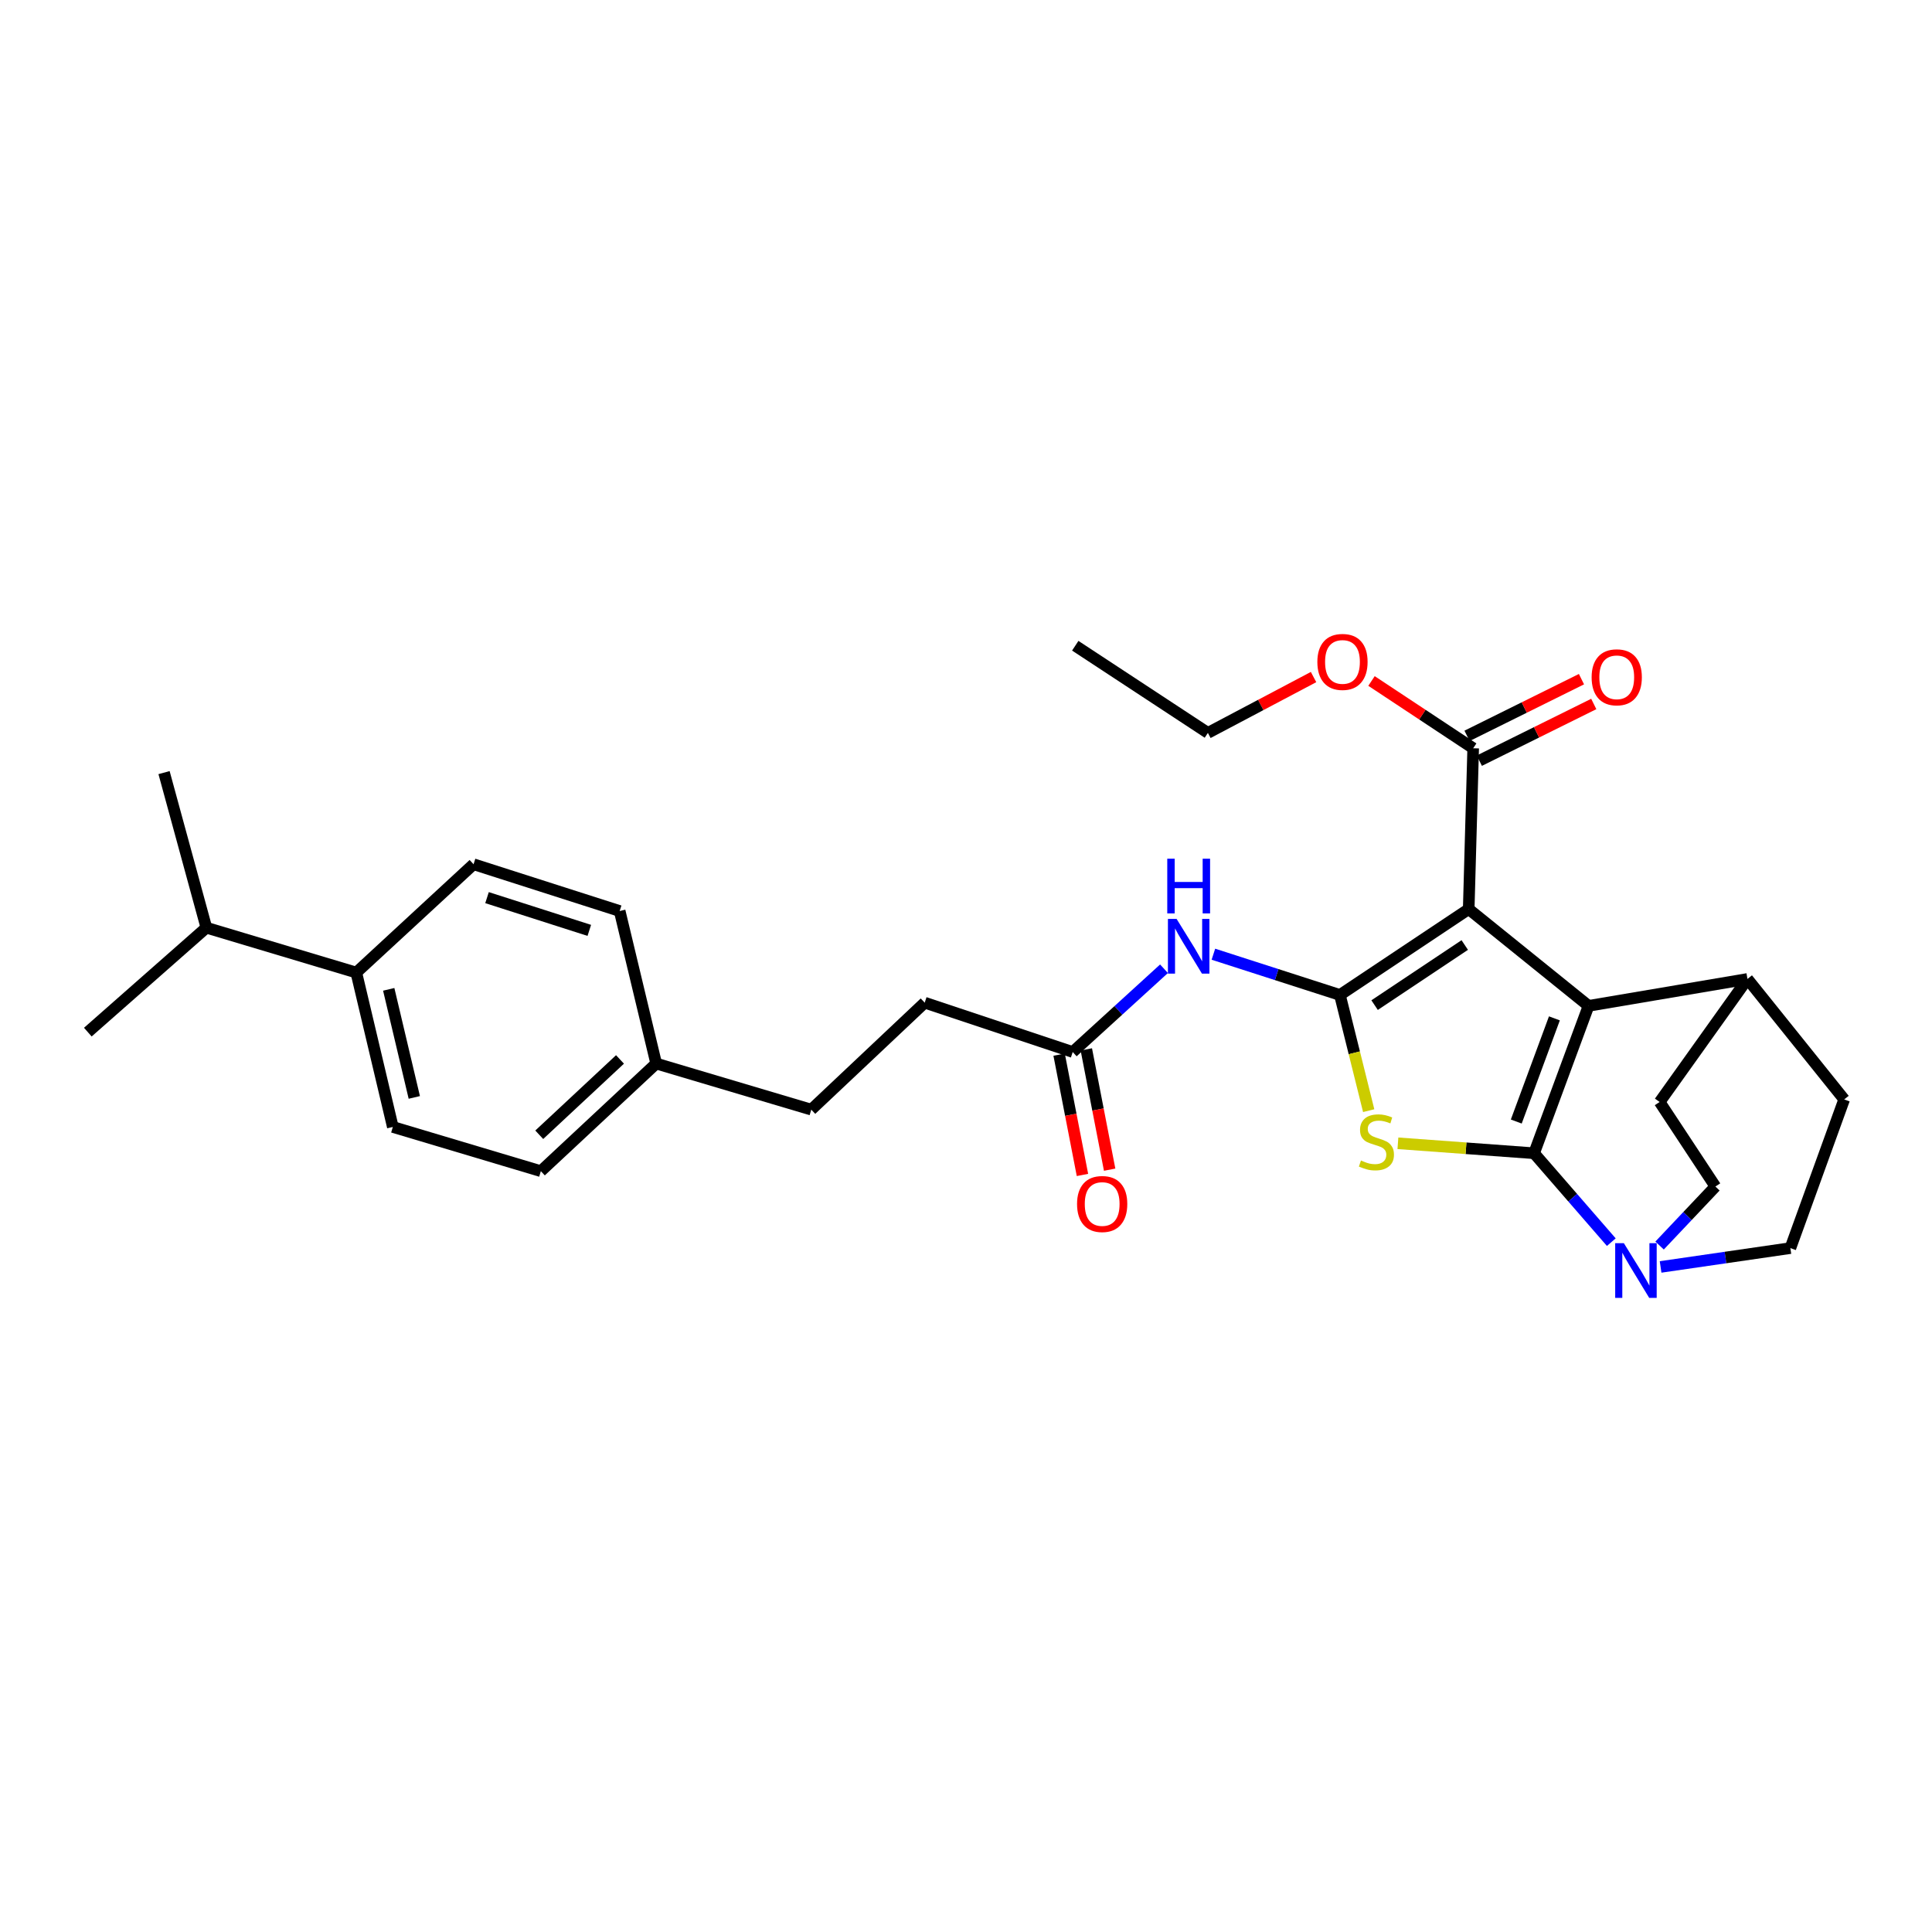 <?xml version='1.0' encoding='iso-8859-1'?>
<svg version='1.1' baseProfile='full'
              xmlns='http://www.w3.org/2000/svg'
                      xmlns:rdkit='http://www.rdkit.org/xml'
                      xmlns:xlink='http://www.w3.org/1999/xlink'
                  xml:space='preserve'
width='1000px' height='1000px' viewBox='0 0 1000 1000'>
<!-- END OF HEADER -->
<rect style='opacity:1.0;fill:#FFFFFF;stroke:none' width='1000' height='1000' x='0' y='0'> </rect>
<path class='bond-2' d='M 794.039,596.915 L 758.798,594.339' style='fill:none;fill-rule:evenodd;stroke:#000000;stroke-width:6px;stroke-linecap:butt;stroke-linejoin:miter;stroke-opacity:1' />
<path class='bond-2' d='M 758.798,594.339 L 723.557,591.763' style='fill:none;fill-rule:evenodd;stroke:#CCCC00;stroke-width:6px;stroke-linecap:butt;stroke-linejoin:miter;stroke-opacity:1' />
<path class='bond-3' d='M 794.039,596.915 L 822.232,520.628' style='fill:none;fill-rule:evenodd;stroke:#000000;stroke-width:6px;stroke-linecap:butt;stroke-linejoin:miter;stroke-opacity:1' />
<path class='bond-3' d='M 784.821,580.503 L 804.556,527.102' style='fill:none;fill-rule:evenodd;stroke:#000000;stroke-width:6px;stroke-linecap:butt;stroke-linejoin:miter;stroke-opacity:1' />
<path class='bond-4' d='M 794.039,596.915 L 814.025,619.926' style='fill:none;fill-rule:evenodd;stroke:#000000;stroke-width:6px;stroke-linecap:butt;stroke-linejoin:miter;stroke-opacity:1' />
<path class='bond-4' d='M 814.025,619.926 L 834.011,642.937' style='fill:none;fill-rule:evenodd;stroke:#0000FF;stroke-width:6px;stroke-linecap:butt;stroke-linejoin:miter;stroke-opacity:1' />
<path class='bond-0' d='M 693.541,514.989 L 700.987,544.931' style='fill:none;fill-rule:evenodd;stroke:#000000;stroke-width:6px;stroke-linecap:butt;stroke-linejoin:miter;stroke-opacity:1' />
<path class='bond-0' d='M 700.987,544.931 L 708.434,574.873' style='fill:none;fill-rule:evenodd;stroke:#CCCC00;stroke-width:6px;stroke-linecap:butt;stroke-linejoin:miter;stroke-opacity:1' />
<path class='bond-5' d='M 693.541,514.989 L 660.796,504.443' style='fill:none;fill-rule:evenodd;stroke:#000000;stroke-width:6px;stroke-linecap:butt;stroke-linejoin:miter;stroke-opacity:1' />
<path class='bond-5' d='M 660.796,504.443 L 628.051,493.897' style='fill:none;fill-rule:evenodd;stroke:#0000FF;stroke-width:6px;stroke-linecap:butt;stroke-linejoin:miter;stroke-opacity:1' />
<path class='bond-29' d='M 693.541,514.989 L 760.2,470.55' style='fill:none;fill-rule:evenodd;stroke:#000000;stroke-width:6px;stroke-linecap:butt;stroke-linejoin:miter;stroke-opacity:1' />
<path class='bond-29' d='M 711.492,520.251 L 758.153,489.144' style='fill:none;fill-rule:evenodd;stroke:#000000;stroke-width:6px;stroke-linecap:butt;stroke-linejoin:miter;stroke-opacity:1' />
<path class='bond-1' d='M 760.2,470.55 L 822.232,520.628' style='fill:none;fill-rule:evenodd;stroke:#000000;stroke-width:6px;stroke-linecap:butt;stroke-linejoin:miter;stroke-opacity:1' />
<path class='bond-6' d='M 760.2,470.55 L 762.517,387.302' style='fill:none;fill-rule:evenodd;stroke:#000000;stroke-width:6px;stroke-linecap:butt;stroke-linejoin:miter;stroke-opacity:1' />
<path class='bond-7' d='M 822.232,520.628 L 904.476,506.707' style='fill:none;fill-rule:evenodd;stroke:#000000;stroke-width:6px;stroke-linecap:butt;stroke-linejoin:miter;stroke-opacity:1' />
<path class='bond-9' d='M 859.52,655.764 L 893.108,650.889' style='fill:none;fill-rule:evenodd;stroke:#0000FF;stroke-width:6px;stroke-linecap:butt;stroke-linejoin:miter;stroke-opacity:1' />
<path class='bond-9' d='M 893.108,650.889 L 926.695,646.013' style='fill:none;fill-rule:evenodd;stroke:#000000;stroke-width:6px;stroke-linecap:butt;stroke-linejoin:miter;stroke-opacity:1' />
<path class='bond-10' d='M 858.997,644.684 L 873.442,629.417' style='fill:none;fill-rule:evenodd;stroke:#0000FF;stroke-width:6px;stroke-linecap:butt;stroke-linejoin:miter;stroke-opacity:1' />
<path class='bond-10' d='M 873.442,629.417 L 887.887,614.149' style='fill:none;fill-rule:evenodd;stroke:#000000;stroke-width:6px;stroke-linecap:butt;stroke-linejoin:miter;stroke-opacity:1' />
<path class='bond-8' d='M 602.484,501.424 L 578.861,522.972' style='fill:none;fill-rule:evenodd;stroke:#0000FF;stroke-width:6px;stroke-linecap:butt;stroke-linejoin:miter;stroke-opacity:1' />
<path class='bond-8' d='M 578.861,522.972 L 555.238,544.52' style='fill:none;fill-rule:evenodd;stroke:#000000;stroke-width:6px;stroke-linecap:butt;stroke-linejoin:miter;stroke-opacity:1' />
<path class='bond-11' d='M 765.7,393.725 L 795.315,379.05' style='fill:none;fill-rule:evenodd;stroke:#000000;stroke-width:6px;stroke-linecap:butt;stroke-linejoin:miter;stroke-opacity:1' />
<path class='bond-11' d='M 795.315,379.05 L 824.931,364.376' style='fill:none;fill-rule:evenodd;stroke:#FF0000;stroke-width:6px;stroke-linecap:butt;stroke-linejoin:miter;stroke-opacity:1' />
<path class='bond-11' d='M 759.335,380.88 L 788.951,366.206' style='fill:none;fill-rule:evenodd;stroke:#000000;stroke-width:6px;stroke-linecap:butt;stroke-linejoin:miter;stroke-opacity:1' />
<path class='bond-11' d='M 788.951,366.206 L 818.566,351.531' style='fill:none;fill-rule:evenodd;stroke:#FF0000;stroke-width:6px;stroke-linecap:butt;stroke-linejoin:miter;stroke-opacity:1' />
<path class='bond-19' d='M 762.517,387.302 L 736.204,369.888' style='fill:none;fill-rule:evenodd;stroke:#000000;stroke-width:6px;stroke-linecap:butt;stroke-linejoin:miter;stroke-opacity:1' />
<path class='bond-19' d='M 736.204,369.888 L 709.891,352.475' style='fill:none;fill-rule:evenodd;stroke:#FF0000;stroke-width:6px;stroke-linecap:butt;stroke-linejoin:miter;stroke-opacity:1' />
<path class='bond-30' d='M 904.476,506.707 L 859.025,570.387' style='fill:none;fill-rule:evenodd;stroke:#000000;stroke-width:6px;stroke-linecap:butt;stroke-linejoin:miter;stroke-opacity:1' />
<path class='bond-31' d='M 904.476,506.707 L 954.545,569.065' style='fill:none;fill-rule:evenodd;stroke:#000000;stroke-width:6px;stroke-linecap:butt;stroke-linejoin:miter;stroke-opacity:1' />
<path class='bond-13' d='M 548.202,545.885 L 554.241,577.018' style='fill:none;fill-rule:evenodd;stroke:#000000;stroke-width:6px;stroke-linecap:butt;stroke-linejoin:miter;stroke-opacity:1' />
<path class='bond-13' d='M 554.241,577.018 L 560.279,608.152' style='fill:none;fill-rule:evenodd;stroke:#FF0000;stroke-width:6px;stroke-linecap:butt;stroke-linejoin:miter;stroke-opacity:1' />
<path class='bond-13' d='M 562.275,543.155 L 568.313,574.289' style='fill:none;fill-rule:evenodd;stroke:#000000;stroke-width:6px;stroke-linecap:butt;stroke-linejoin:miter;stroke-opacity:1' />
<path class='bond-13' d='M 568.313,574.289 L 574.352,605.422' style='fill:none;fill-rule:evenodd;stroke:#FF0000;stroke-width:6px;stroke-linecap:butt;stroke-linejoin:miter;stroke-opacity:1' />
<path class='bond-18' d='M 555.238,544.52 L 478.625,518.979' style='fill:none;fill-rule:evenodd;stroke:#000000;stroke-width:6px;stroke-linecap:butt;stroke-linejoin:miter;stroke-opacity:1' />
<path class='bond-14' d='M 926.695,646.013 L 954.545,569.065' style='fill:none;fill-rule:evenodd;stroke:#000000;stroke-width:6px;stroke-linecap:butt;stroke-linejoin:miter;stroke-opacity:1' />
<path class='bond-15' d='M 887.887,614.149 L 859.025,570.387' style='fill:none;fill-rule:evenodd;stroke:#000000;stroke-width:6px;stroke-linecap:butt;stroke-linejoin:miter;stroke-opacity:1' />
<path class='bond-12' d='M 184.418,503.394 L 203.325,583.312' style='fill:none;fill-rule:evenodd;stroke:#000000;stroke-width:6px;stroke-linecap:butt;stroke-linejoin:miter;stroke-opacity:1' />
<path class='bond-12' d='M 201.205,512.081 L 214.439,568.024' style='fill:none;fill-rule:evenodd;stroke:#000000;stroke-width:6px;stroke-linecap:butt;stroke-linejoin:miter;stroke-opacity:1' />
<path class='bond-21' d='M 184.418,503.394 L 106.817,480.171' style='fill:none;fill-rule:evenodd;stroke:#000000;stroke-width:6px;stroke-linecap:butt;stroke-linejoin:miter;stroke-opacity:1' />
<path class='bond-32' d='M 184.418,503.394 L 245.112,447.327' style='fill:none;fill-rule:evenodd;stroke:#000000;stroke-width:6px;stroke-linecap:butt;stroke-linejoin:miter;stroke-opacity:1' />
<path class='bond-16' d='M 203.325,583.312 L 279.939,606.193' style='fill:none;fill-rule:evenodd;stroke:#000000;stroke-width:6px;stroke-linecap:butt;stroke-linejoin:miter;stroke-opacity:1' />
<path class='bond-17' d='M 245.112,447.327 L 320.738,471.546' style='fill:none;fill-rule:evenodd;stroke:#000000;stroke-width:6px;stroke-linecap:butt;stroke-linejoin:miter;stroke-opacity:1' />
<path class='bond-17' d='M 252.084,464.612 L 305.022,481.565' style='fill:none;fill-rule:evenodd;stroke:#000000;stroke-width:6px;stroke-linecap:butt;stroke-linejoin:miter;stroke-opacity:1' />
<path class='bond-24' d='M 478.625,518.979 L 419.914,574.345' style='fill:none;fill-rule:evenodd;stroke:#000000;stroke-width:6px;stroke-linecap:butt;stroke-linejoin:miter;stroke-opacity:1' />
<path class='bond-25' d='M 679.893,350.441 L 652.548,364.894' style='fill:none;fill-rule:evenodd;stroke:#FF0000;stroke-width:6px;stroke-linecap:butt;stroke-linejoin:miter;stroke-opacity:1' />
<path class='bond-25' d='M 652.548,364.894 L 625.202,379.346' style='fill:none;fill-rule:evenodd;stroke:#000000;stroke-width:6px;stroke-linecap:butt;stroke-linejoin:miter;stroke-opacity:1' />
<path class='bond-20' d='M 339.645,550.485 L 419.914,574.345' style='fill:none;fill-rule:evenodd;stroke:#000000;stroke-width:6px;stroke-linecap:butt;stroke-linejoin:miter;stroke-opacity:1' />
<path class='bond-22' d='M 339.645,550.485 L 320.738,471.546' style='fill:none;fill-rule:evenodd;stroke:#000000;stroke-width:6px;stroke-linecap:butt;stroke-linejoin:miter;stroke-opacity:1' />
<path class='bond-23' d='M 339.645,550.485 L 279.939,606.193' style='fill:none;fill-rule:evenodd;stroke:#000000;stroke-width:6px;stroke-linecap:butt;stroke-linejoin:miter;stroke-opacity:1' />
<path class='bond-23' d='M 320.909,548.36 L 279.115,587.355' style='fill:none;fill-rule:evenodd;stroke:#000000;stroke-width:6px;stroke-linecap:butt;stroke-linejoin:miter;stroke-opacity:1' />
<path class='bond-26' d='M 106.817,480.171 L 45.455,534.23' style='fill:none;fill-rule:evenodd;stroke:#000000;stroke-width:6px;stroke-linecap:butt;stroke-linejoin:miter;stroke-opacity:1' />
<path class='bond-27' d='M 106.817,480.171 L 84.908,399.902' style='fill:none;fill-rule:evenodd;stroke:#000000;stroke-width:6px;stroke-linecap:butt;stroke-linejoin:miter;stroke-opacity:1' />
<path class='bond-28' d='M 625.202,379.346 L 556.552,334.23' style='fill:none;fill-rule:evenodd;stroke:#000000;stroke-width:6px;stroke-linecap:butt;stroke-linejoin:miter;stroke-opacity:1' />
<path  class='atom-3' d='M 704.432 600.67
Q 704.752 600.79, 706.072 601.35
Q 707.392 601.91, 708.832 602.27
Q 710.312 602.59, 711.752 602.59
Q 714.432 602.59, 715.992 601.31
Q 717.552 599.99, 717.552 597.71
Q 717.552 596.15, 716.752 595.19
Q 715.992 594.23, 714.792 593.71
Q 713.592 593.19, 711.592 592.59
Q 709.072 591.83, 707.552 591.11
Q 706.072 590.39, 704.992 588.87
Q 703.952 587.35, 703.952 584.79
Q 703.952 581.23, 706.352 579.03
Q 708.792 576.83, 713.592 576.83
Q 716.872 576.83, 720.592 578.39
L 719.672 581.47
Q 716.272 580.07, 713.712 580.07
Q 710.952 580.07, 709.432 581.23
Q 707.912 582.35, 707.952 584.31
Q 707.952 585.83, 708.712 586.75
Q 709.512 587.67, 710.632 588.19
Q 711.792 588.71, 713.712 589.31
Q 716.272 590.11, 717.792 590.91
Q 719.312 591.71, 720.392 593.35
Q 721.512 594.95, 721.512 597.71
Q 721.512 601.63, 718.872 603.75
Q 716.272 605.83, 711.912 605.83
Q 709.392 605.83, 707.472 605.27
Q 705.592 604.75, 703.352 603.83
L 704.432 600.67
' fill='#CCCC00'/>
<path  class='atom-5' d='M 840.501 643.457
L 849.781 658.457
Q 850.701 659.937, 852.181 662.617
Q 853.661 665.297, 853.741 665.457
L 853.741 643.457
L 857.501 643.457
L 857.501 671.777
L 853.621 671.777
L 843.661 655.377
Q 842.501 653.457, 841.261 651.257
Q 840.061 649.057, 839.701 648.377
L 839.701 671.777
L 836.021 671.777
L 836.021 643.457
L 840.501 643.457
' fill='#0000FF'/>
<path  class='atom-6' d='M 608.995 475.615
L 618.275 490.615
Q 619.195 492.095, 620.675 494.775
Q 622.155 497.455, 622.235 497.615
L 622.235 475.615
L 625.995 475.615
L 625.995 503.935
L 622.115 503.935
L 612.155 487.535
Q 610.995 485.615, 609.755 483.415
Q 608.555 481.215, 608.195 480.535
L 608.195 503.935
L 604.515 503.935
L 604.515 475.615
L 608.995 475.615
' fill='#0000FF'/>
<path  class='atom-6' d='M 604.175 444.463
L 608.015 444.463
L 608.015 456.503
L 622.495 456.503
L 622.495 444.463
L 626.335 444.463
L 626.335 472.783
L 622.495 472.783
L 622.495 459.703
L 608.015 459.703
L 608.015 472.783
L 604.175 472.783
L 604.175 444.463
' fill='#0000FF'/>
<path  class='atom-12' d='M 823.822 350.565
Q 823.822 343.765, 827.182 339.965
Q 830.542 336.165, 836.822 336.165
Q 843.102 336.165, 846.462 339.965
Q 849.822 343.765, 849.822 350.565
Q 849.822 357.445, 846.422 361.365
Q 843.022 365.245, 836.822 365.245
Q 830.582 365.245, 827.182 361.365
Q 823.822 357.485, 823.822 350.565
M 836.822 362.045
Q 841.142 362.045, 843.462 359.165
Q 845.822 356.245, 845.822 350.565
Q 845.822 345.005, 843.462 342.205
Q 841.142 339.365, 836.822 339.365
Q 832.502 339.365, 830.142 342.165
Q 827.822 344.965, 827.822 350.565
Q 827.822 356.285, 830.142 359.165
Q 832.502 362.045, 836.822 362.045
' fill='#FF0000'/>
<path  class='atom-14' d='M 557.481 623.189
Q 557.481 616.389, 560.841 612.589
Q 564.201 608.789, 570.481 608.789
Q 576.761 608.789, 580.121 612.589
Q 583.481 616.389, 583.481 623.189
Q 583.481 630.069, 580.081 633.989
Q 576.681 637.869, 570.481 637.869
Q 564.241 637.869, 560.841 633.989
Q 557.481 630.109, 557.481 623.189
M 570.481 634.669
Q 574.801 634.669, 577.121 631.789
Q 579.481 628.869, 579.481 623.189
Q 579.481 617.629, 577.121 614.829
Q 574.801 611.989, 570.481 611.989
Q 566.161 611.989, 563.801 614.789
Q 561.481 617.589, 561.481 623.189
Q 561.481 628.909, 563.801 631.789
Q 566.161 634.669, 570.481 634.669
' fill='#FF0000'/>
<path  class='atom-20' d='M 681.863 342.609
Q 681.863 335.809, 685.223 332.009
Q 688.583 328.209, 694.863 328.209
Q 701.143 328.209, 704.503 332.009
Q 707.863 335.809, 707.863 342.609
Q 707.863 349.489, 704.463 353.409
Q 701.063 357.289, 694.863 357.289
Q 688.623 357.289, 685.223 353.409
Q 681.863 349.529, 681.863 342.609
M 694.863 354.089
Q 699.183 354.089, 701.503 351.209
Q 703.863 348.289, 703.863 342.609
Q 703.863 337.049, 701.503 334.249
Q 699.183 331.409, 694.863 331.409
Q 690.543 331.409, 688.183 334.209
Q 685.863 337.009, 685.863 342.609
Q 685.863 348.329, 688.183 351.209
Q 690.543 354.089, 694.863 354.089
' fill='#FF0000'/>
</svg>
